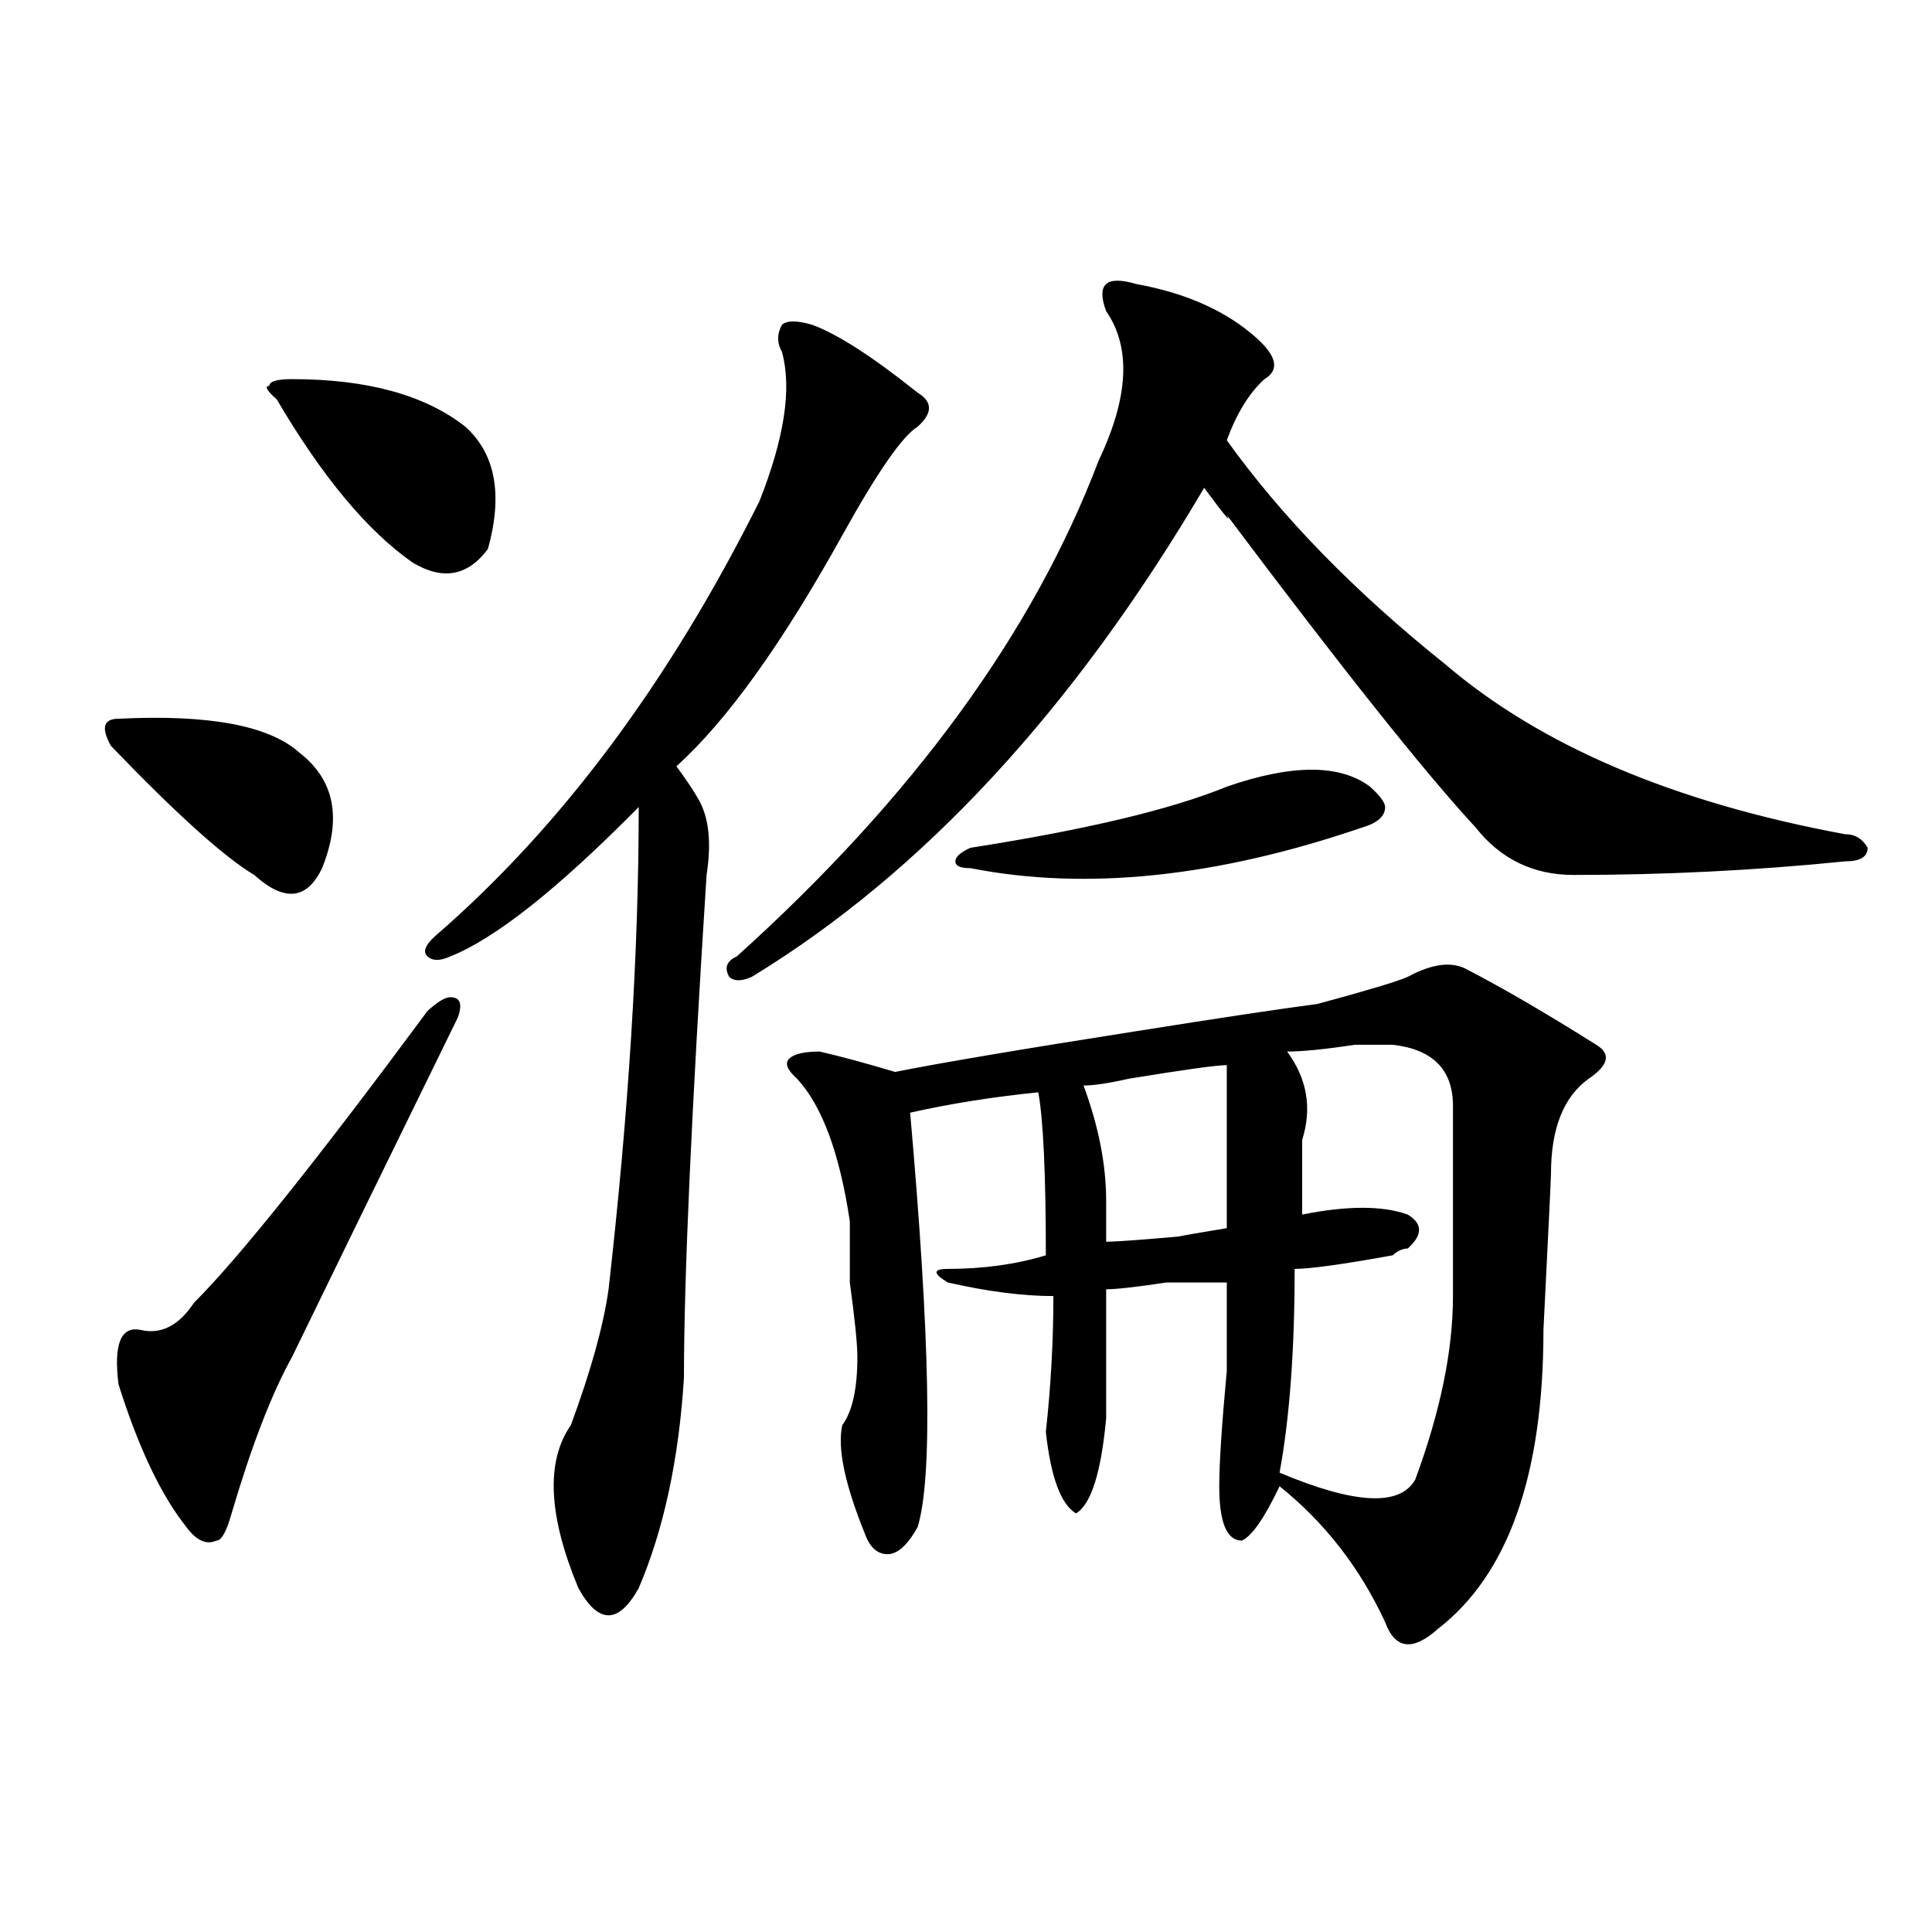<?xml version="1.0" encoding="utf-8"?>
<!-- Generator: Adobe Illustrator 16.0.0, SVG Export Plug-In . SVG Version: 6.00 Build 0)  -->
<!DOCTYPE svg PUBLIC "-//W3C//DTD SVG 1.1//EN" "http://www.w3.org/Graphics/SVG/1.1/DTD/svg11.dtd">
<svg version="1.1" id="图层_1" xmlns="http://www.w3.org/2000/svg" xmlns:xlink="http://www.w3.org/1999/xlink" x="0px" y="0px"
	 width="1000px" height="1000px" viewBox="0 0 1000 1000" enable-background="new 0 0 1000 1000" xml:space="preserve">
<path d="M61.34,372.016c46.828-2.307,78.047,3.516,93.656,17.578c18.171,14.063,22.073,34.003,11.707,59.766
	c-7.805,16.425-19.512,17.578-35.121,3.516c-15.609-9.338-40.364-31.641-74.145-66.797C52.194,376.74,53.535,372.016,61.34,372.016z
	 M236.945,526.703c-39.023,79.706-67.681,138.318-85.852,175.781c-10.427,18.787-20.853,45.703-31.219,80.859
	c-2.622,9.394-5.243,14.063-7.805,14.063c-5.243,2.362-10.427,0-15.609-7.031c-13.048-16.369-24.755-40.979-35.121-73.828
	c-2.622-21.094,1.28-30.432,11.707-28.125c10.366,2.362,19.512-2.307,27.316-14.063c23.414-23.4,63.718-73.828,120.973-151.172
	c5.183-4.669,9.085-7.031,11.707-7.031C238.226,516.156,239.507,519.672,236.945,526.703z M151.094,196.234
	c39.023,0,68.901,8.239,89.754,24.609c15.609,14.063,19.512,35.156,11.707,63.281c-10.427,14.063-23.414,16.425-39.023,7.031
	c-23.414-16.369-46.828-44.495-70.242-84.375c-5.243-4.669-6.524-7.031-3.902-7.031
	C139.387,197.442,143.289,196.234,151.094,196.234z M420.355,168.109c12.987,4.724,31.219,16.425,54.633,35.156
	c7.805,4.724,7.805,10.547,0,17.578c-7.805,4.724-20.854,23.456-39.023,56.25c-31.219,56.25-59.877,96.131-85.852,119.531
	c5.183,7.031,9.085,12.909,11.707,17.578c5.183,9.394,6.463,22.303,3.902,38.672c-7.805,121.894-11.707,208.631-11.707,260.156
	c-2.622,42.188-10.427,78.553-23.414,108.984c-5.243,9.338-10.427,14.063-15.609,14.063c-5.243,0-10.427-4.725-15.609-14.063
	c-15.609-37.463-16.95-65.588-3.902-84.375c10.366-28.125,16.89-51.525,19.512-70.313c10.366-91.406,15.609-174.572,15.609-249.609
	c-41.646,42.188-74.145,68.006-97.559,77.344c-5.243,2.362-9.146,2.362-11.707,0c-2.622-2.307-1.341-5.822,3.902-10.547
	c64.999-56.25,120.973-131.231,167.801-225c12.987-32.794,16.89-58.558,11.707-77.344c-2.622-4.669-2.622-9.339,0-14.063
	C407.307,165.802,412.551,165.802,420.355,168.109z M588.156,147.016c25.975,4.724,46.828,14.063,62.438,28.125
	c10.365,9.394,11.707,16.425,3.902,21.094c-7.805,7.031-14.329,17.578-19.512,31.641c28.597,39.881,66.34,78.553,113.168,116.016
	c49.389,42.188,118.351,71.521,206.824,87.891c5.183,0,9.085,2.362,11.707,7.031c0,4.725-3.902,7.031-11.707,7.031
	c-46.828,4.725-93.656,7.031-140.484,7.031c-20.854,0-37.743-8.185-50.73-24.609c-26.036-28.125-68.962-82.013-128.777-161.719
	c2.561,4.725-1.342,0-11.707-14.063c-67.682,114.862-145.729,199.237-234.141,253.125c-5.244,2.362-9.146,2.362-11.707,0
	c-2.622-4.669-1.342-8.185,3.902-10.547c91.034-82.013,153.472-167.541,187.313-256.641c15.609-32.794,16.89-58.558,3.902-77.344
	c-2.622-7.031-2.622-11.7,0-14.063C575.107,144.708,580.352,144.708,588.156,147.016z M728.641,505.609
	c12.987-7.031,23.414-8.185,31.219-3.516c18.17,9.394,40.304,22.303,66.34,38.672c7.805,4.725,6.463,10.547-3.902,17.578
	c-13.049,9.394-19.512,25.818-19.512,49.219c0,2.362-1.342,29.334-3.902,80.859c0,75.037-18.231,126.563-54.633,154.688
	c-13.049,11.7-22.134,10.547-27.316-3.516c-13.049-28.125-31.219-51.525-54.633-70.313c-7.805,16.425-14.329,25.818-19.512,28.125
	c-7.805,0-11.707-9.338-11.707-28.125c0-11.7,1.28-31.641,3.902-59.766c0-23.4,0-38.672,0-45.703c-2.622,0-13.049,0-31.219,0
	c-15.609,2.362-26.036,3.516-31.219,3.516c0,30.487,0,52.734,0,66.797c-2.622,28.125-7.805,44.55-15.609,49.219
	c-7.805-4.669-13.049-18.731-15.609-42.188c2.561-23.4,3.902-46.856,3.902-70.313c-15.609,0-33.841-2.307-54.633-7.031
	c-7.805-4.669-7.805-7.031,0-7.031c18.17,0,35.121-2.307,50.73-7.031c0-42.188-1.342-70.313-3.902-84.375
	c-23.414,2.362-45.548,5.878-66.34,10.547c10.365,117.225,11.707,188.69,3.902,214.453c-5.244,9.394-10.427,14.063-15.609,14.063
	c-5.244,0-9.146-3.516-11.707-10.547c-10.427-25.763-14.329-44.494-11.707-56.25c5.183-7.031,7.805-18.731,7.805-35.156
	c0-7.031-1.342-19.885-3.902-38.672c0-16.369,0-26.916,0-31.641c-5.244-35.156-14.329-59.766-27.316-73.828
	c-5.244-4.669-6.524-8.185-3.902-10.547c2.561-2.307,7.805-3.516,15.609-3.516c10.365,2.362,23.414,5.878,39.023,10.547
	c23.414-4.669,64.998-11.7,124.875-21.094c44.206-7.031,75.425-11.7,93.656-14.063C707.787,512.641,723.396,507.972,728.641,505.609
	z M634.984,407.172c33.779-11.7,58.535-11.7,74.145,0c5.183,4.725,7.805,8.24,7.805,10.547c0,4.725-3.902,8.24-11.707,10.547
	c-75.486,25.818-143.106,32.85-202.922,21.094c-5.244,0-7.805-1.153-7.805-3.516c0-2.307,2.561-4.669,7.805-7.031
	C562.12,429.475,606.326,418.928,634.984,407.172z M634.984,551.313c-5.244,0-22.134,2.362-50.73,7.031
	c-10.427,2.362-18.231,3.516-23.414,3.516c7.805,21.094,11.707,41.034,11.707,59.766c0,7.031,0,14.063,0,21.094
	c5.183,0,20.792-1.153,46.828-3.516c-18.231,2.362-13.049,1.209,15.609-3.516V551.313z M720.836,540.766c-2.622,0-9.146,0-19.512,0
	c-15.609,2.362-27.316,3.516-35.121,3.516c10.365,14.063,12.987,29.334,7.805,45.703c0,11.756,0,24.609,0,38.672
	c23.414-4.669,41.584-4.669,54.633,0c7.805,4.725,7.805,10.547,0,17.578c-2.622,0-5.244,1.209-7.805,3.516
	c-26.036,4.725-42.926,7.031-50.73,7.031c0,42.188-2.622,77.344-7.805,105.469c39.023,16.425,62.438,17.578,70.242,3.516
	c12.987-35.156,19.512-66.797,19.512-94.922c0-30.432,0-63.281,0-98.438C752.055,553.675,741.628,543.128,720.836,540.766z"/>
</svg>
